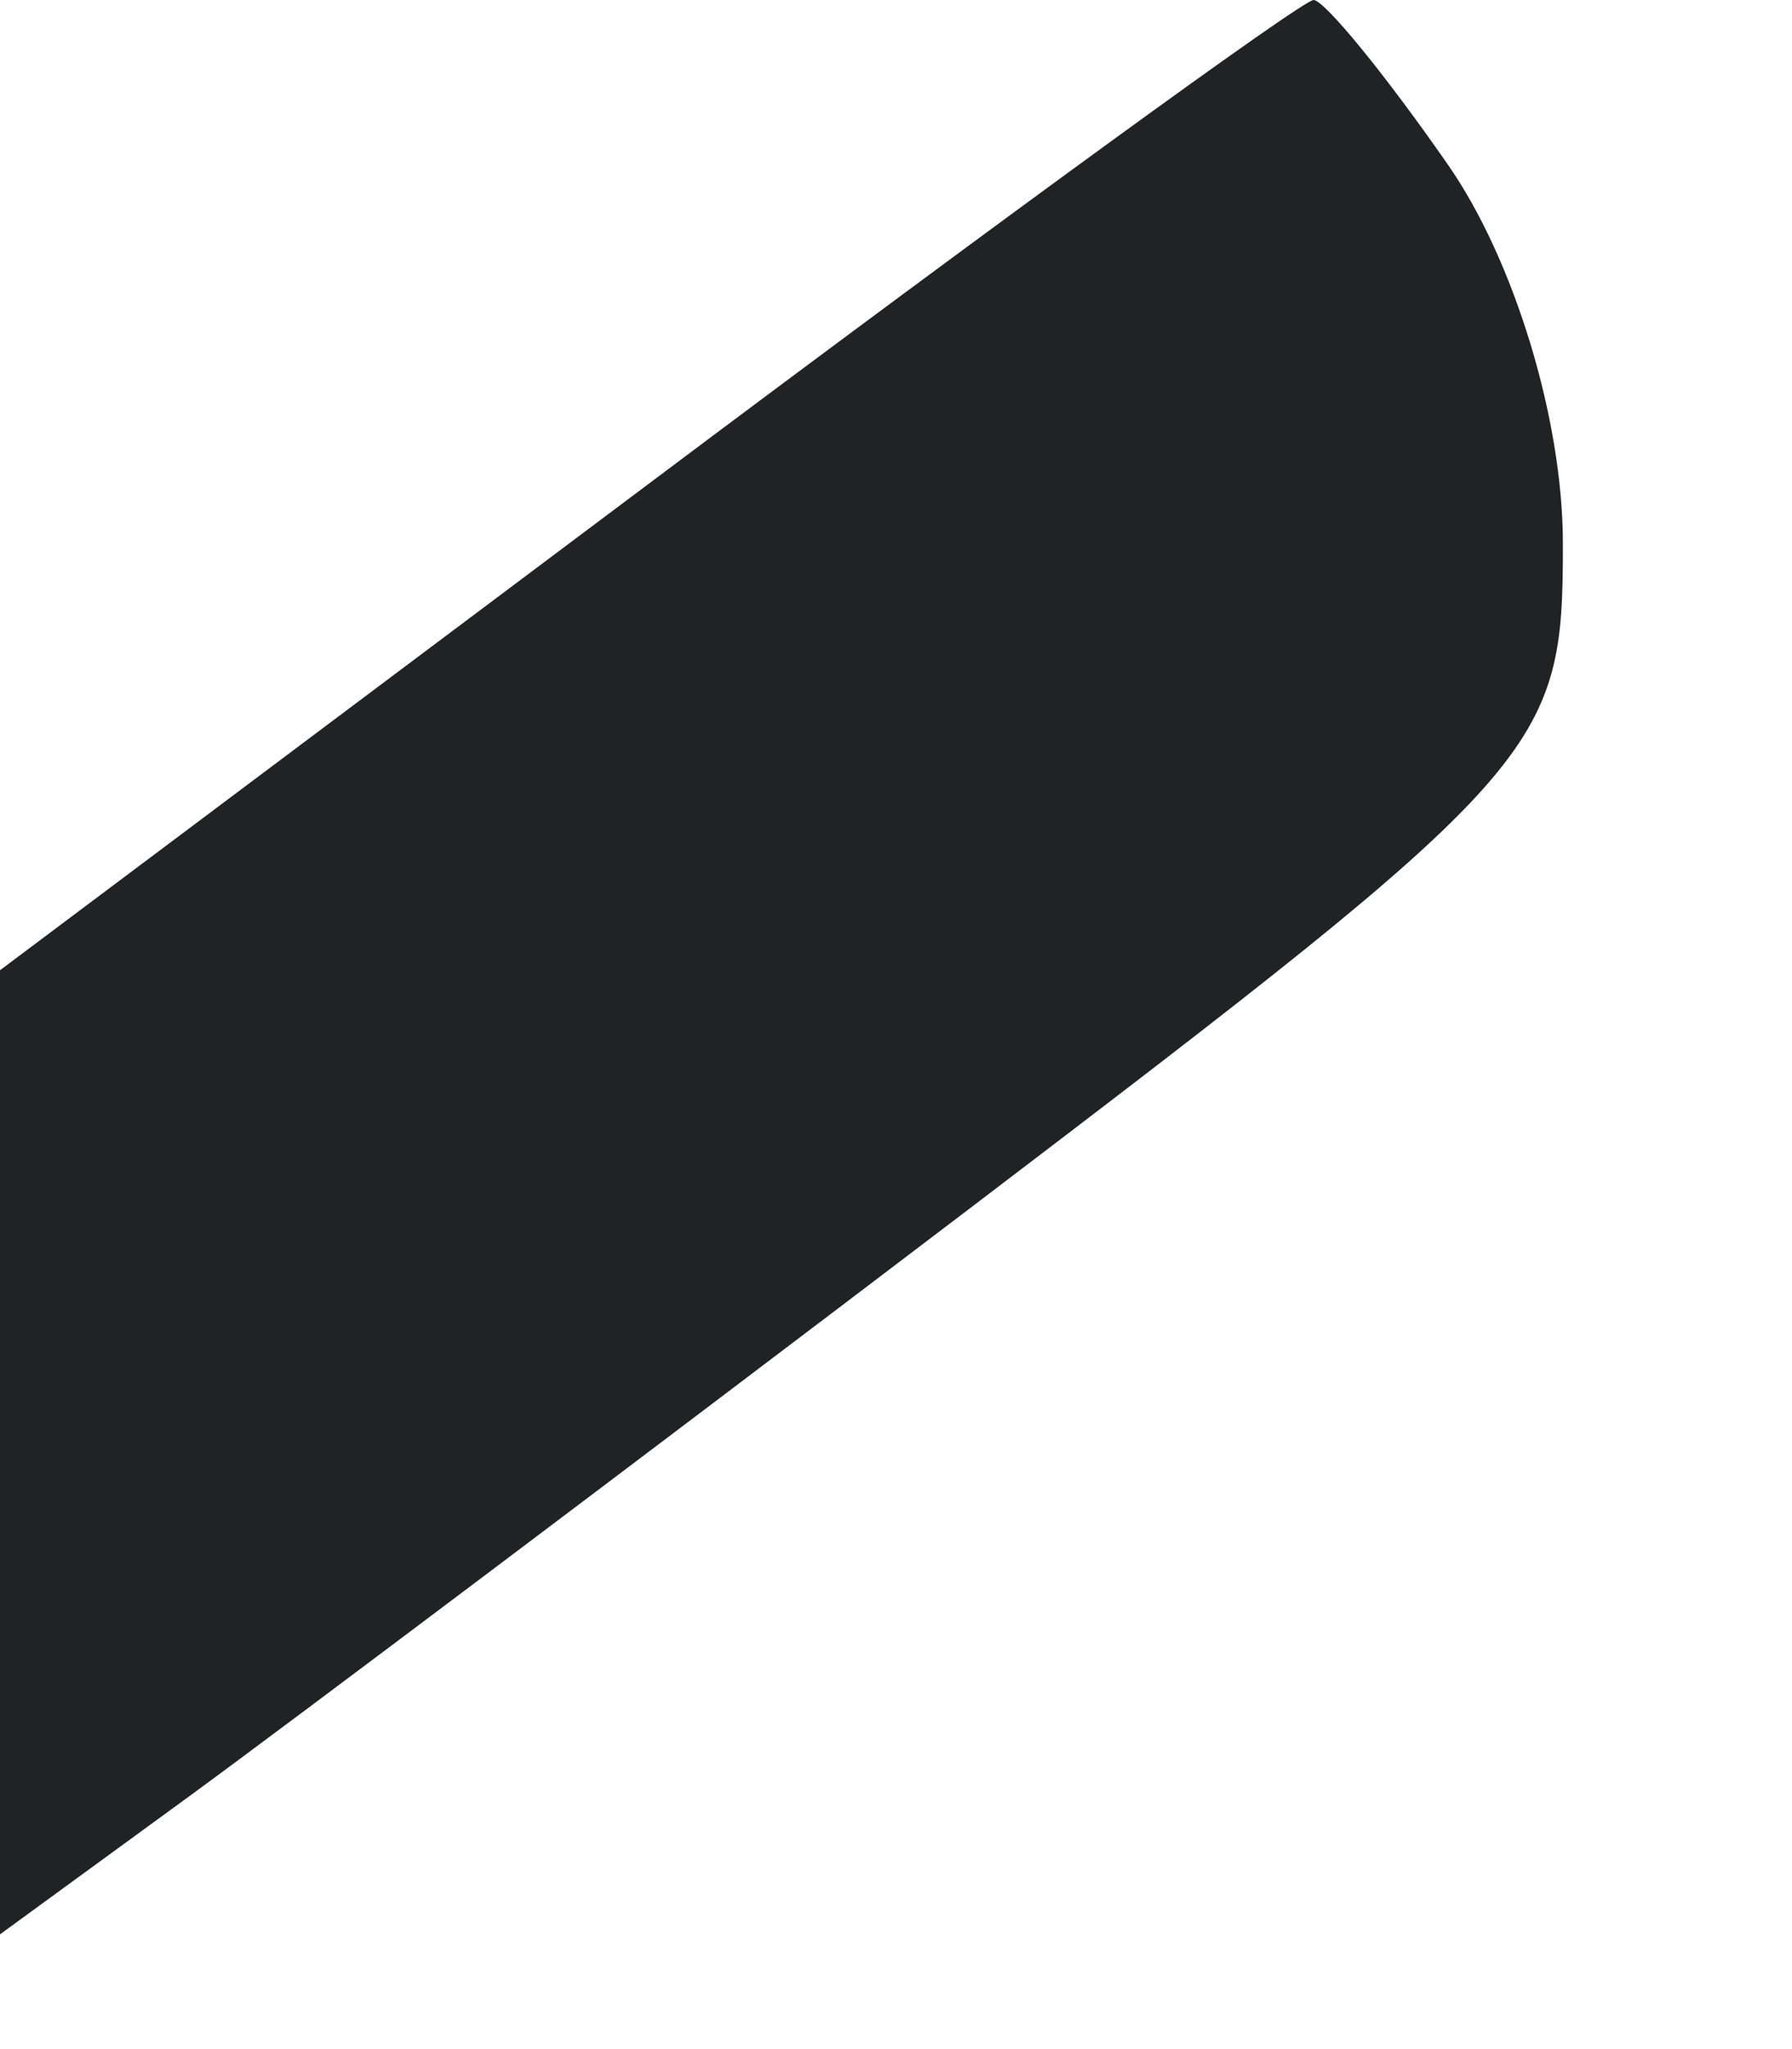 <?xml version="1.0" encoding="utf-8"?>
<svg xmlns="http://www.w3.org/2000/svg" fill="none" height="100%" overflow="visible" preserveAspectRatio="none" style="display: block;" viewBox="0 0 7 8" width="100%">
<path d="M6.105 2.121C6.105 1.638 5.915 1.015 5.656 0.643C5.41 0.289 5.173 0 5.131 0C5.088 0 3.916 0.852 2.527 1.894L0 3.788V5.67V7.552L0.735 7.016C1.139 6.721 2.513 5.687 3.788 4.718C6.044 3.002 6.106 2.933 6.105 2.121Z" fill="#202224" id="Whisk_ffa6bc4967 (Traced)"/>
</svg>